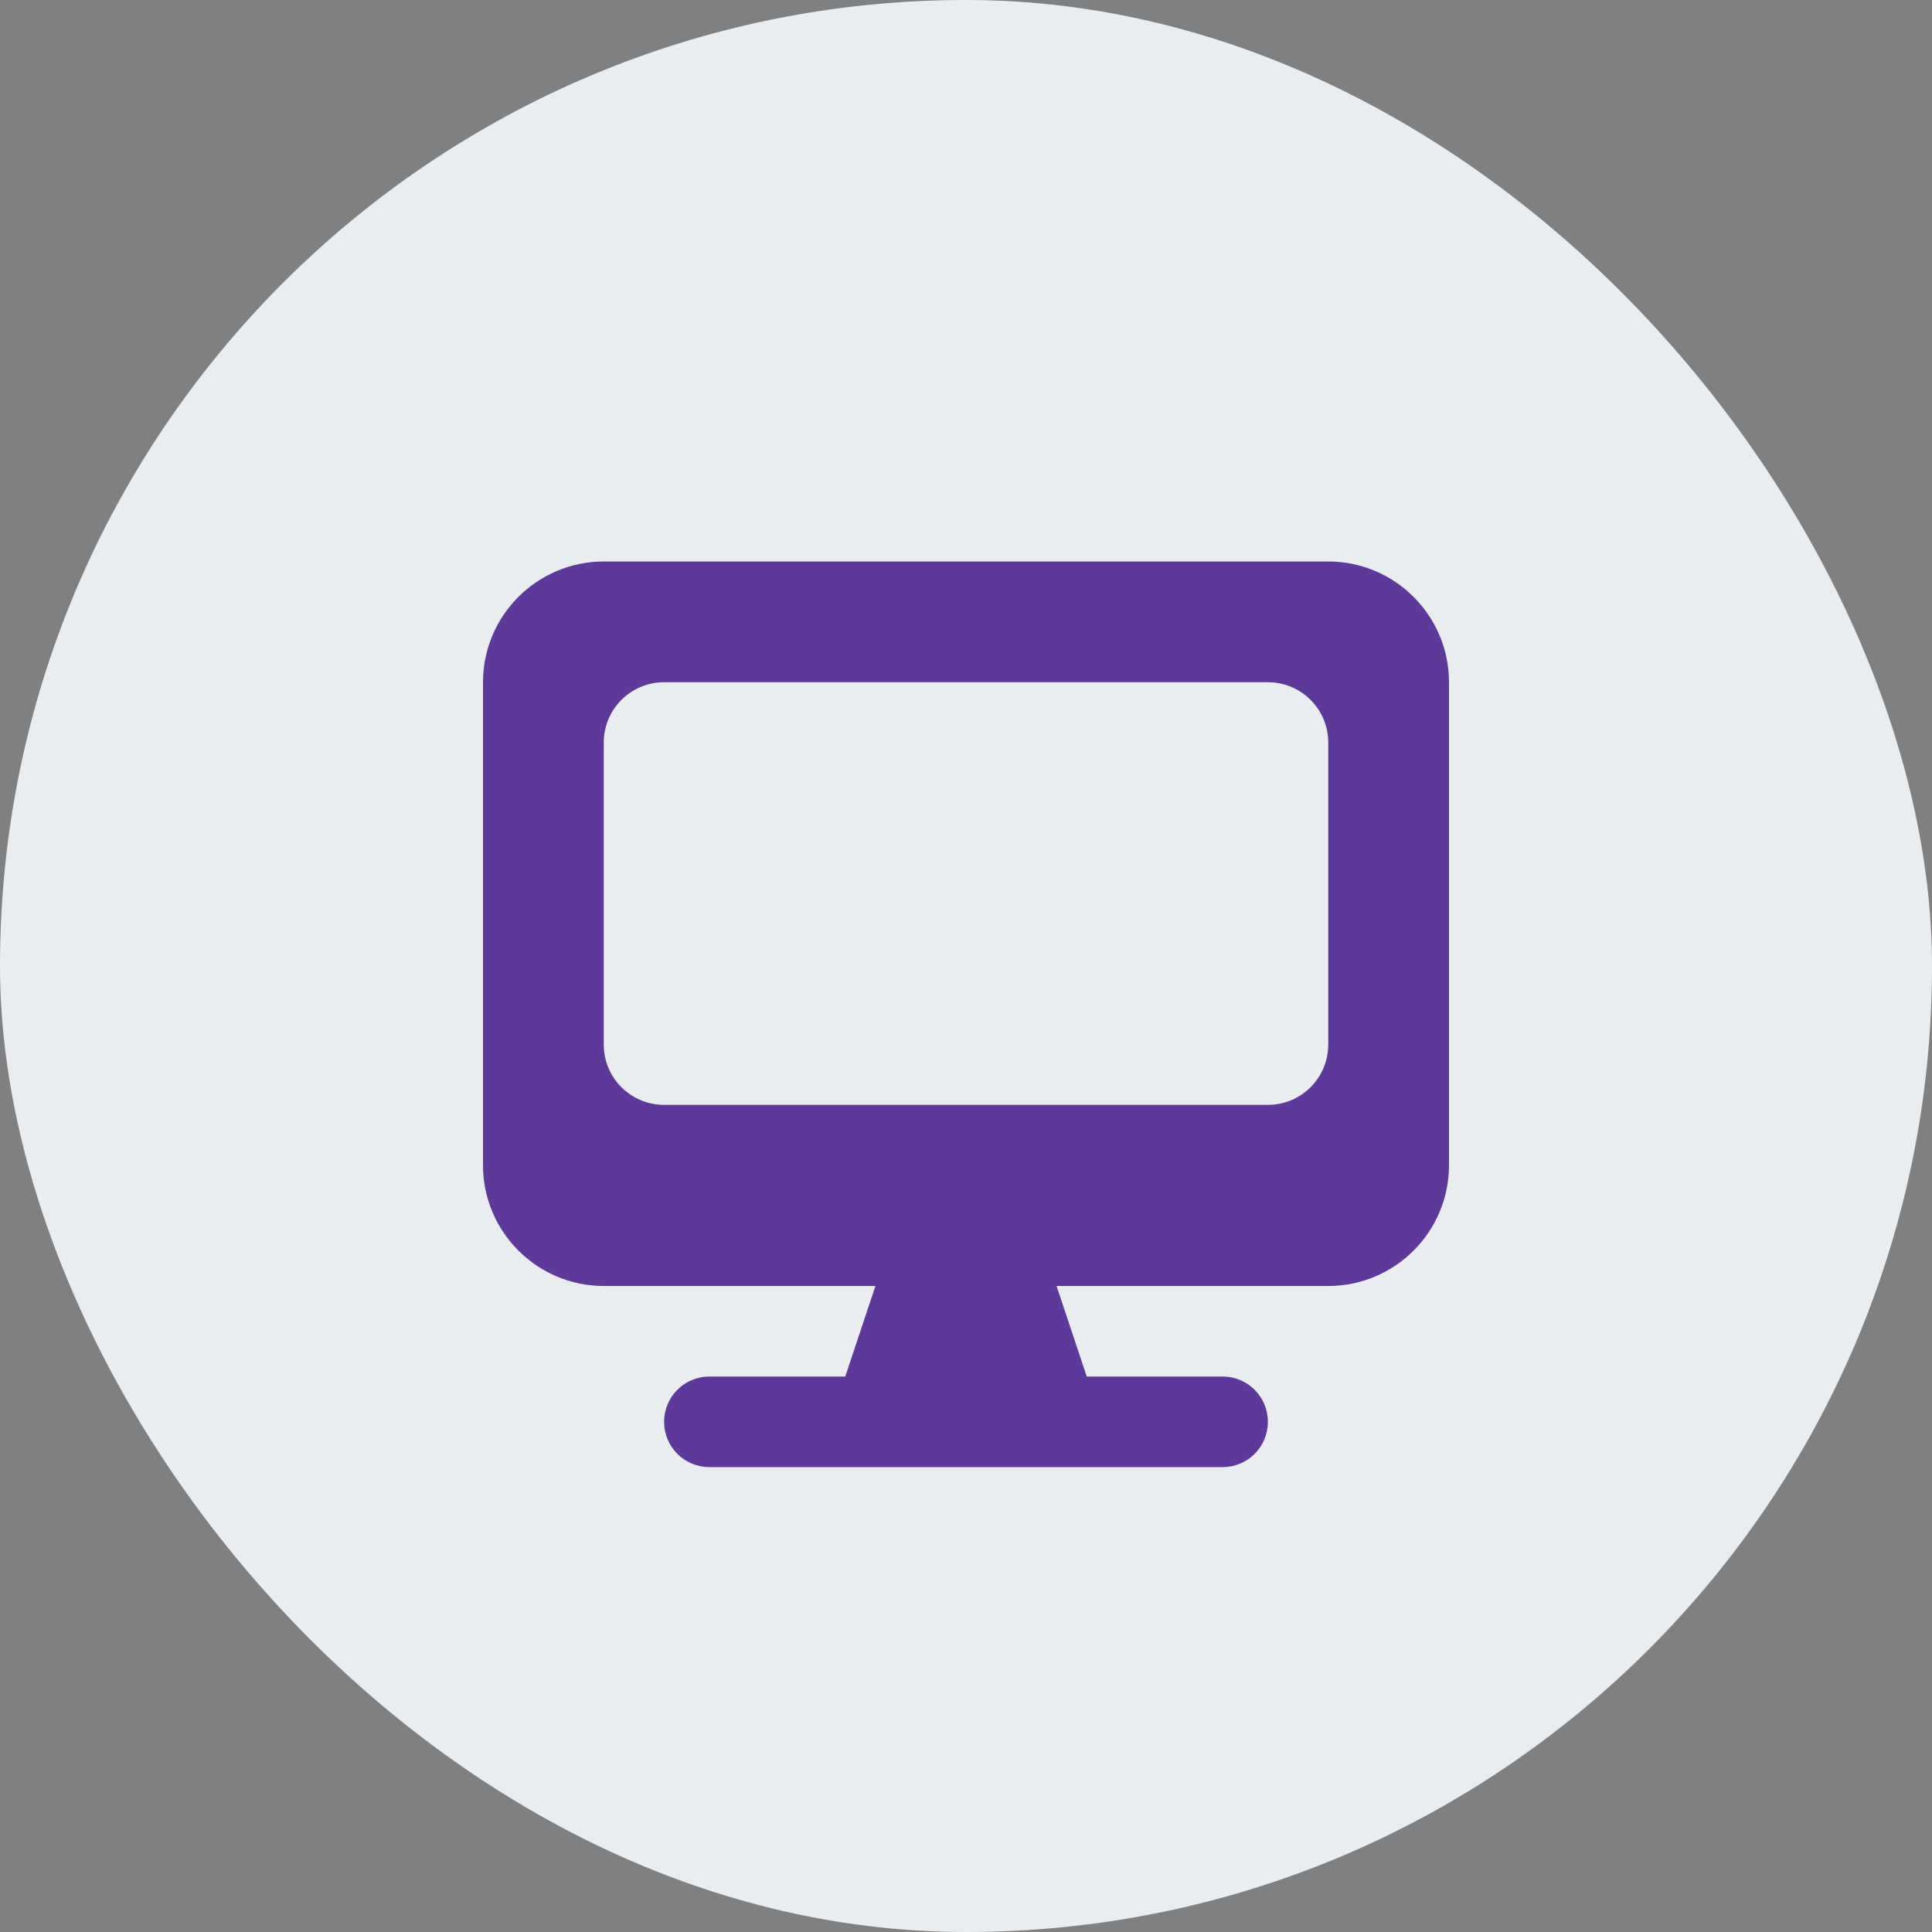 <svg width="80" height="80" viewBox="0 0 80 80" fill="none" xmlns="http://www.w3.org/2000/svg">
<rect x="0" y="0" width="80" height="80" fill="#808080" stroke="none"/>
<rect width="80" height="80" rx="40" fill="#EAEDF0"/>
<path d="M25 23.25C22.242 23.25 20 25.492 20 28.25V48.25C20 51.008 22.242 53.25 25 53.25H36.25L35 57H29.375C28.336 57 27.5 57.836 27.5 58.875C27.5 59.914 28.336 60.75 29.375 60.75H50.625C51.664 60.75 52.5 59.914 52.5 58.875C52.5 57.836 51.664 57 50.625 57H45L43.75 53.25H55C57.758 53.25 60 51.008 60 48.25V28.25C60 25.492 57.758 23.25 55 23.25H25ZM27.5 28.25H52.5C53.883 28.25 55 29.367 55 30.75V43.25C55 44.633 53.883 45.75 52.5 45.75H27.5C26.117 45.75 25 44.633 25 43.25V30.75C25 29.367 26.117 28.25 27.5 28.25Z" fill="#5D399A"/>
</svg>
